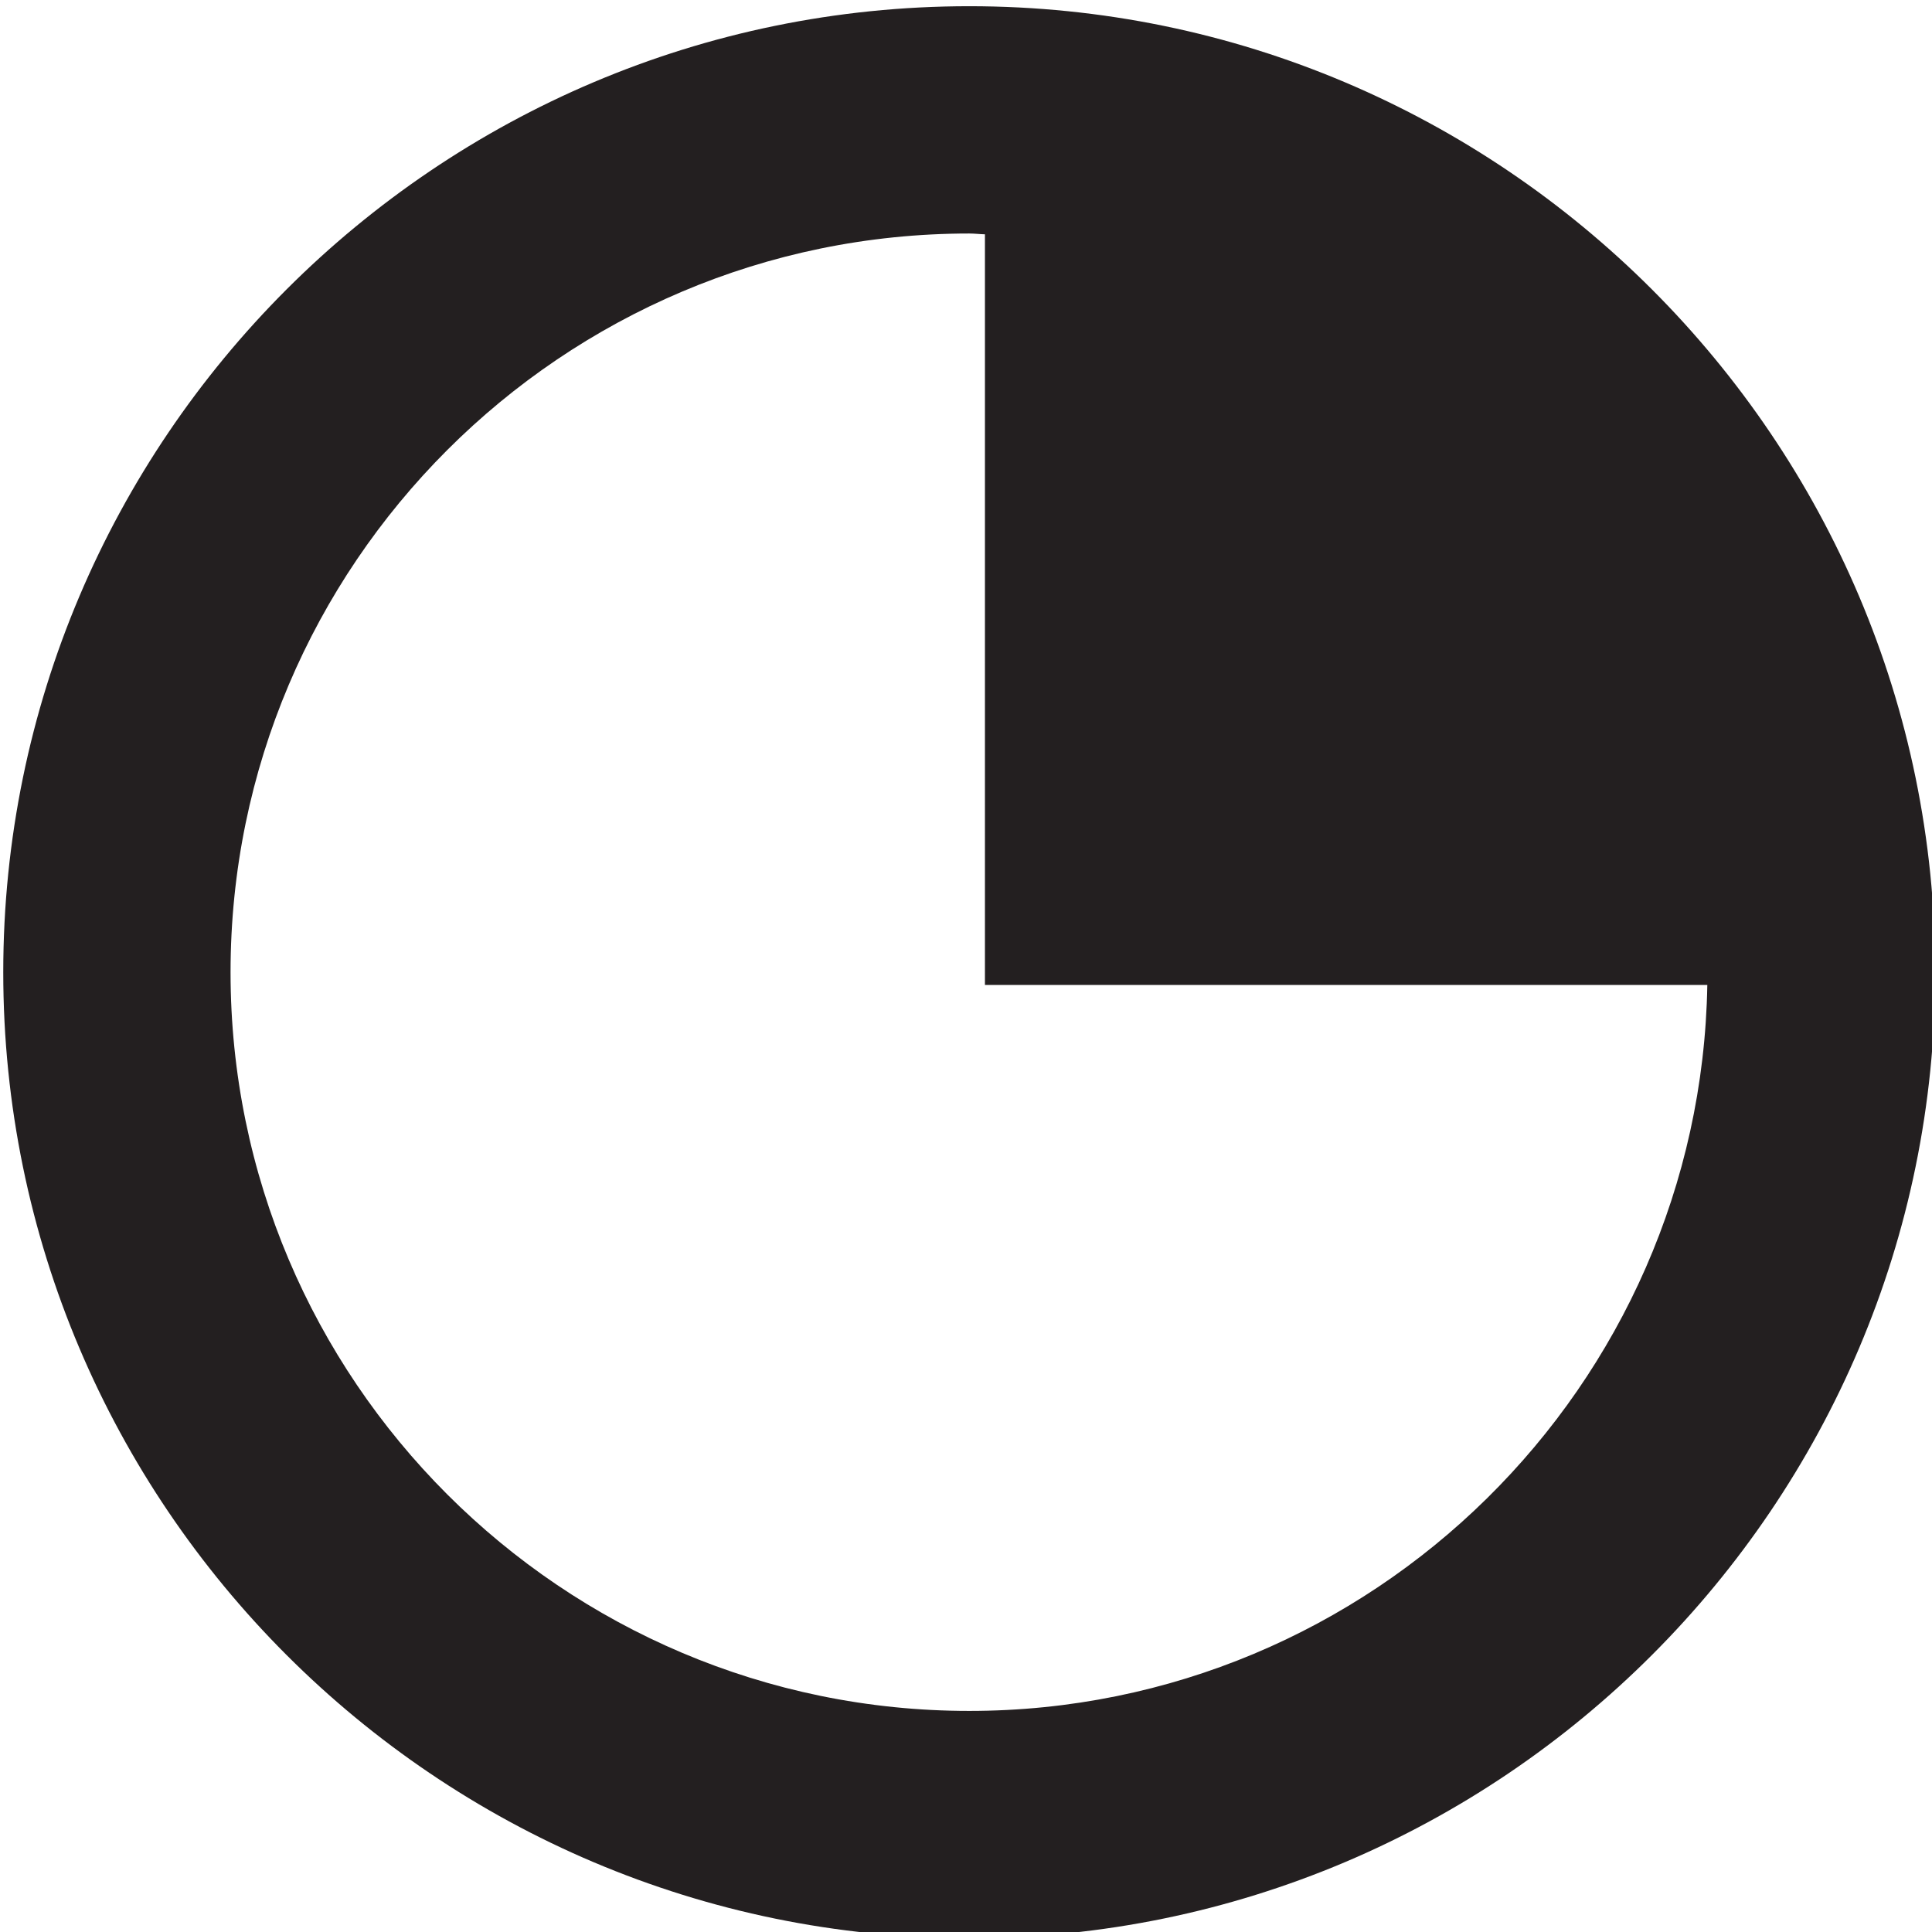 <?xml version="1.0" ?><!DOCTYPE svg  PUBLIC '-//W3C//DTD SVG 1.1//EN'  'http://www.w3.org/Graphics/SVG/1.1/DTD/svg11.dtd'><svg enable-background="new 0 0 51 51" height="51px" id="Layer_1" version="1.1" viewBox="0 0 51 51" width="51px" xml:space="preserve" xmlns="http://www.w3.org/2000/svg" xmlns:xlink="http://www.w3.org/1999/xlink"><path d="M25.586,0.164c-14.061,0-25.5,11.439-25.5,25.5s11.439,25.5,25.5,25.5s25.5-11.439,25.5-25.5  S39.646,0.164,25.586,0.164z M25.586,45.164c-10.752,0-19.5-8.748-19.5-19.5c0-10.752,8.748-19.5,19.5-19.5  c0.14,0,0.275,0.018,0.414,0.021V26h19.069C44.887,36.597,36.225,45.164,25.586,45.164z" fill="#231F20"/></svg>